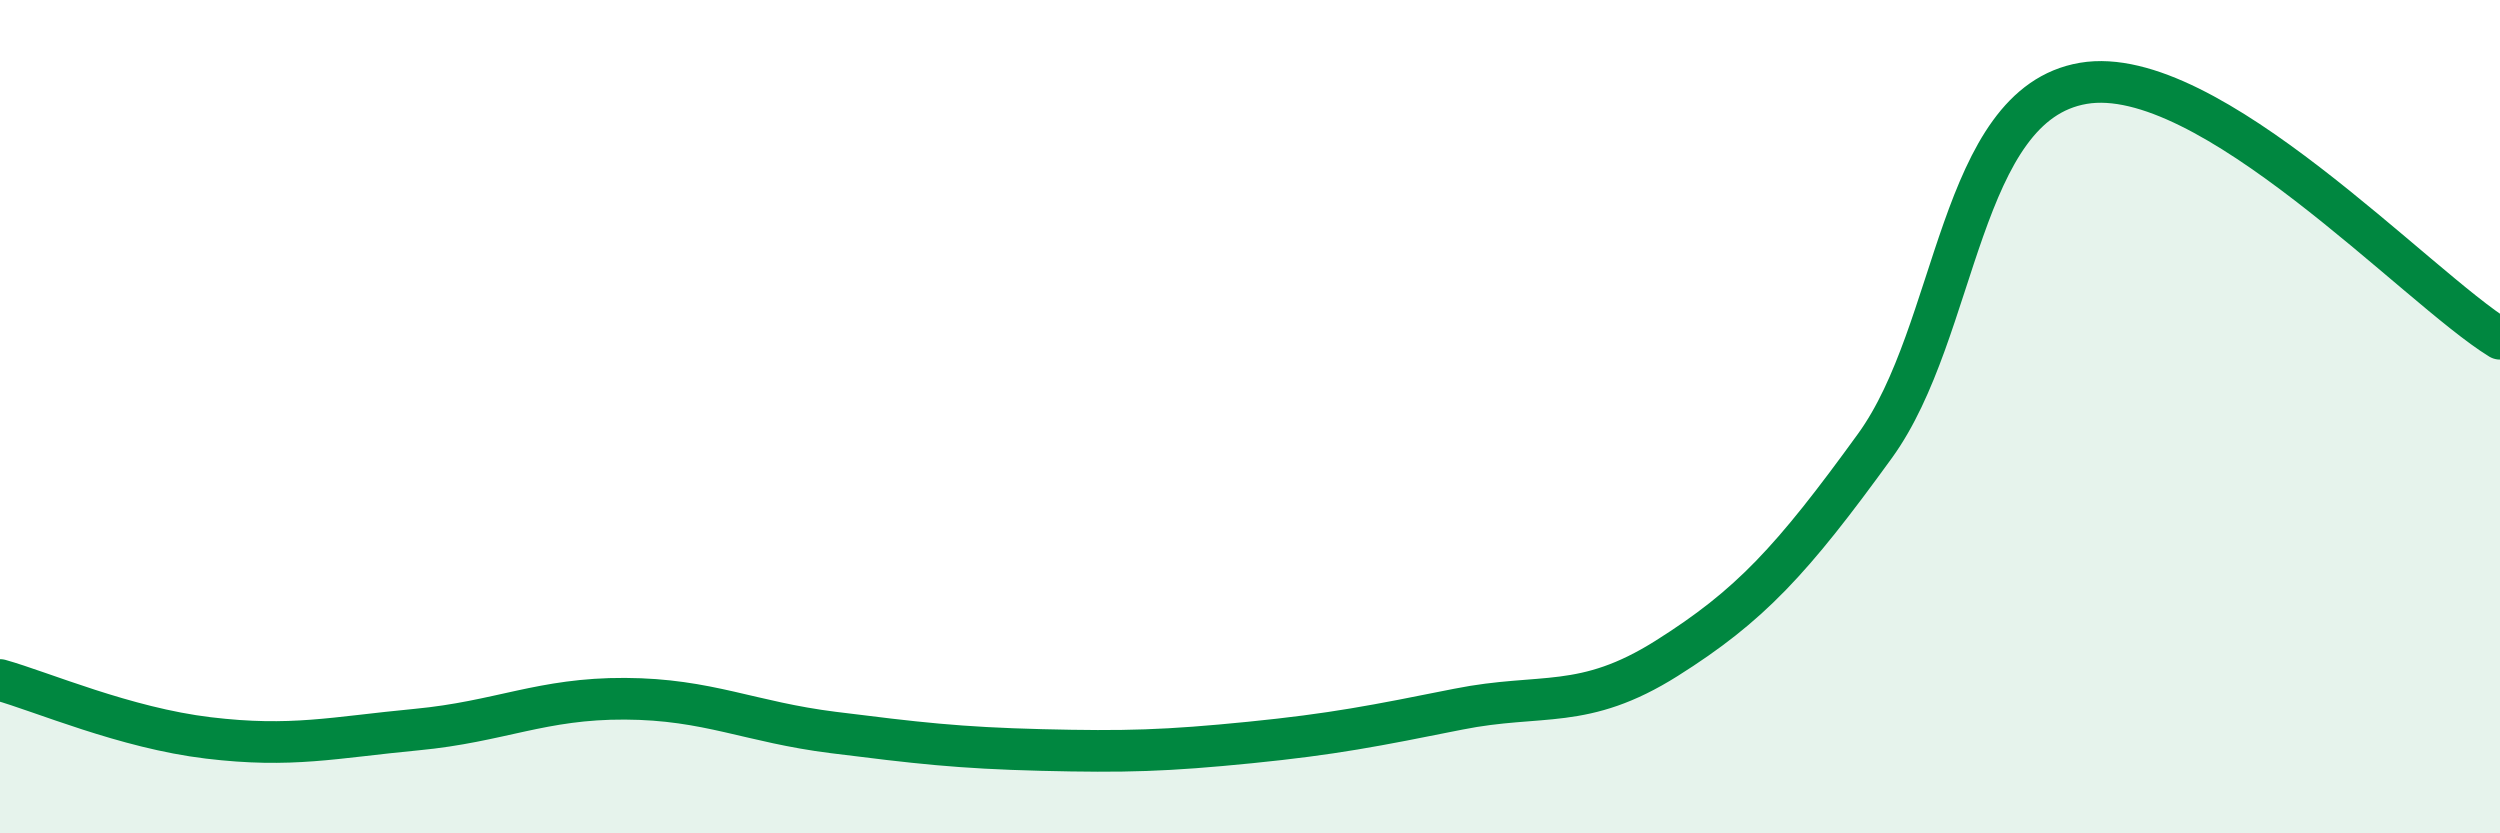 
    <svg width="60" height="20" viewBox="0 0 60 20" xmlns="http://www.w3.org/2000/svg">
      <path
        d="M 0,16.32 C 1,16.6 3,17.47 5,17.71 C 7,17.95 8,17.7 10,17.51 C 12,17.32 13,16.76 15,16.77 C 17,16.78 18,17.33 20,17.58 C 22,17.83 23,17.95 25,18 C 27,18.05 28,18.02 30,17.82 C 32,17.62 33,17.42 35,17.02 C 37,16.62 38,17.06 40,15.8 C 42,14.54 43,13.46 45,10.7 C 47,7.94 47,2.51 50,2 C 53,1.49 58,6.9 60,8.13L60 20L0 20Z"
        fill="#008740"
        opacity="0.1"
        stroke-linecap="round"
        stroke-linejoin="round"
      />
      <path
        d="M 0,16.32 C 1,16.6 3,17.47 5,17.71 C 7,17.95 8,17.7 10,17.51 C 12,17.32 13,16.76 15,16.77 C 17,16.78 18,17.33 20,17.58 C 22,17.83 23,17.95 25,18 C 27,18.05 28,18.02 30,17.82 C 32,17.62 33,17.42 35,17.02 C 37,16.62 38,17.06 40,15.8 C 42,14.54 43,13.46 45,10.7 C 47,7.94 47,2.51 50,2 C 53,1.49 58,6.9 60,8.13"
        stroke="#008740"
        stroke-width="1"
        fill="none"
        stroke-linecap="round"
        stroke-linejoin="round"
      />
    </svg>
  